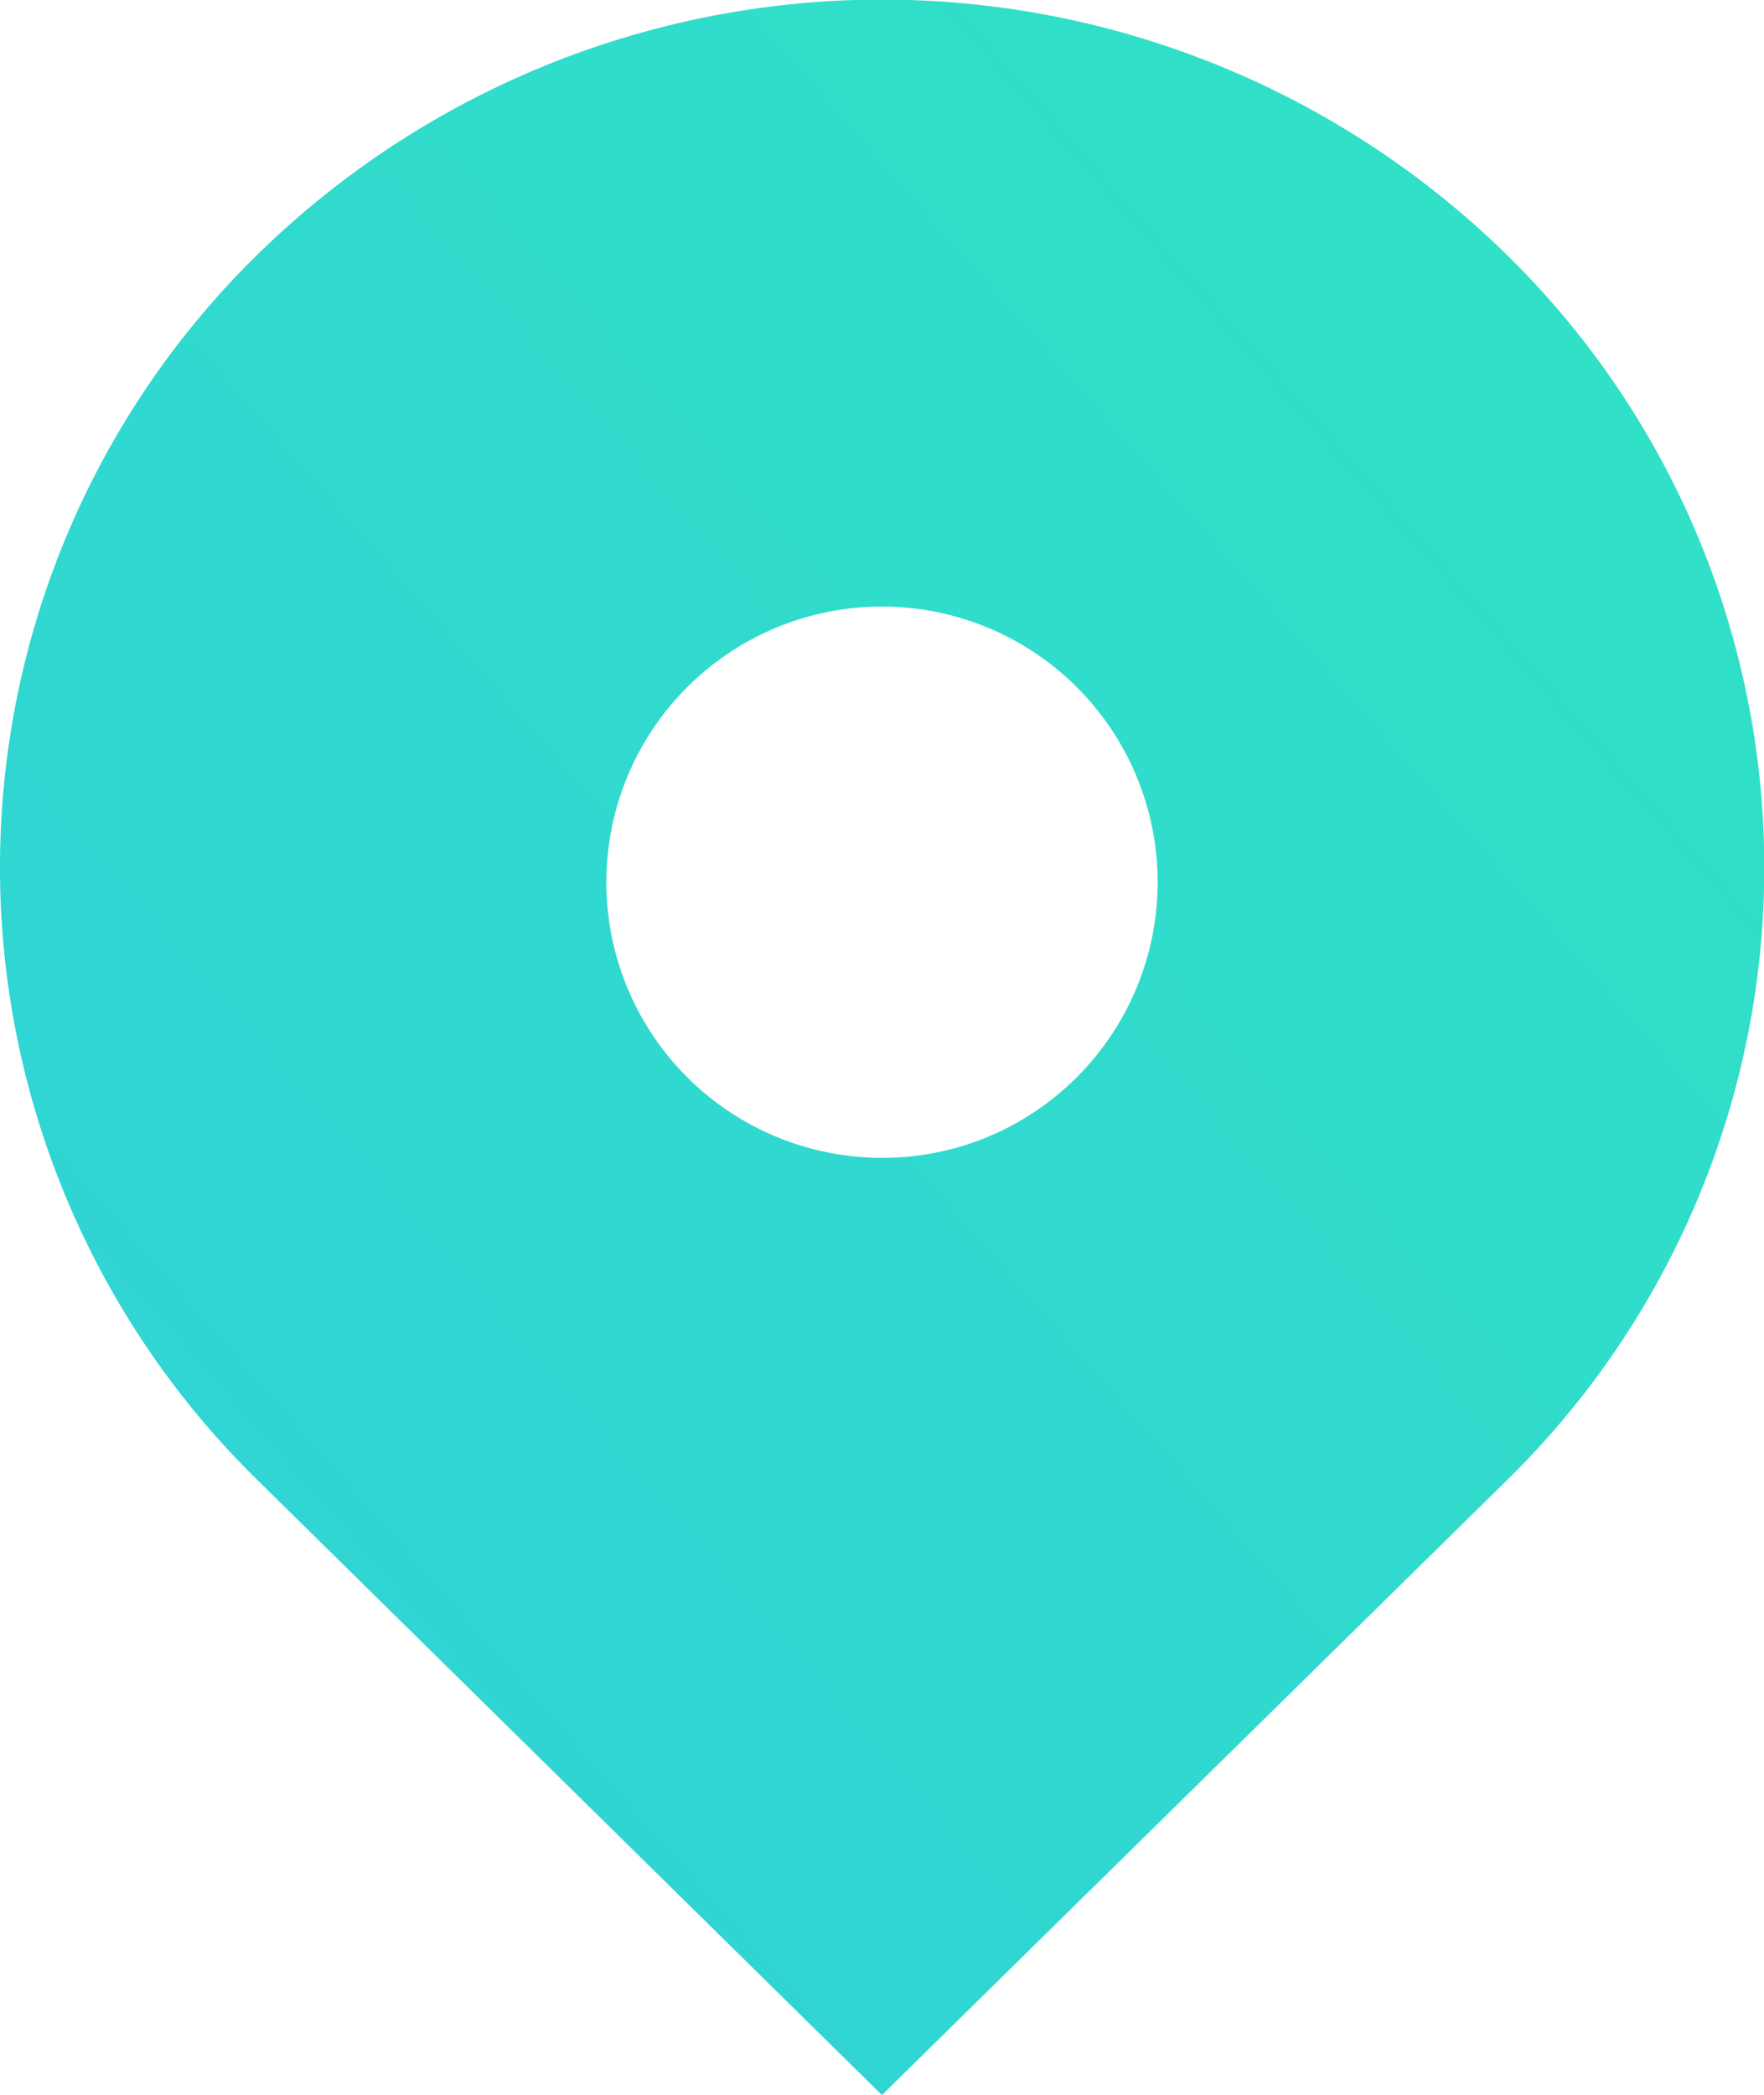<svg xmlns="http://www.w3.org/2000/svg" xmlns:xlink="http://www.w3.org/1999/xlink" width="15.999" height="19" viewBox="0 0 15.999 19">
  <defs>
    <linearGradient id="linear-gradient" x1="1.071" x2="-0.074" y2="1.185" gradientUnits="objectBoundingBox">
      <stop offset="0" stop-color="#30e3c3"/>
      <stop offset="1" stop-color="#30cfdb"/>
    </linearGradient>
  </defs>
  <path id="location-svg" d="M17.657,5.3a8.094,8.094,0,0,0-11.313,0,7.78,7.78,0,0,0,0,11.13L12,22l5.657-5.565A7.78,7.78,0,0,0,17.657,5.3ZM12,13.5a2.5,2.5,0,1,1,1.768-.732A2.486,2.486,0,0,1,12,13.5Z" transform="translate(-4.001 -2.999)" fill="url(#linear-gradient)"/>
</svg>
